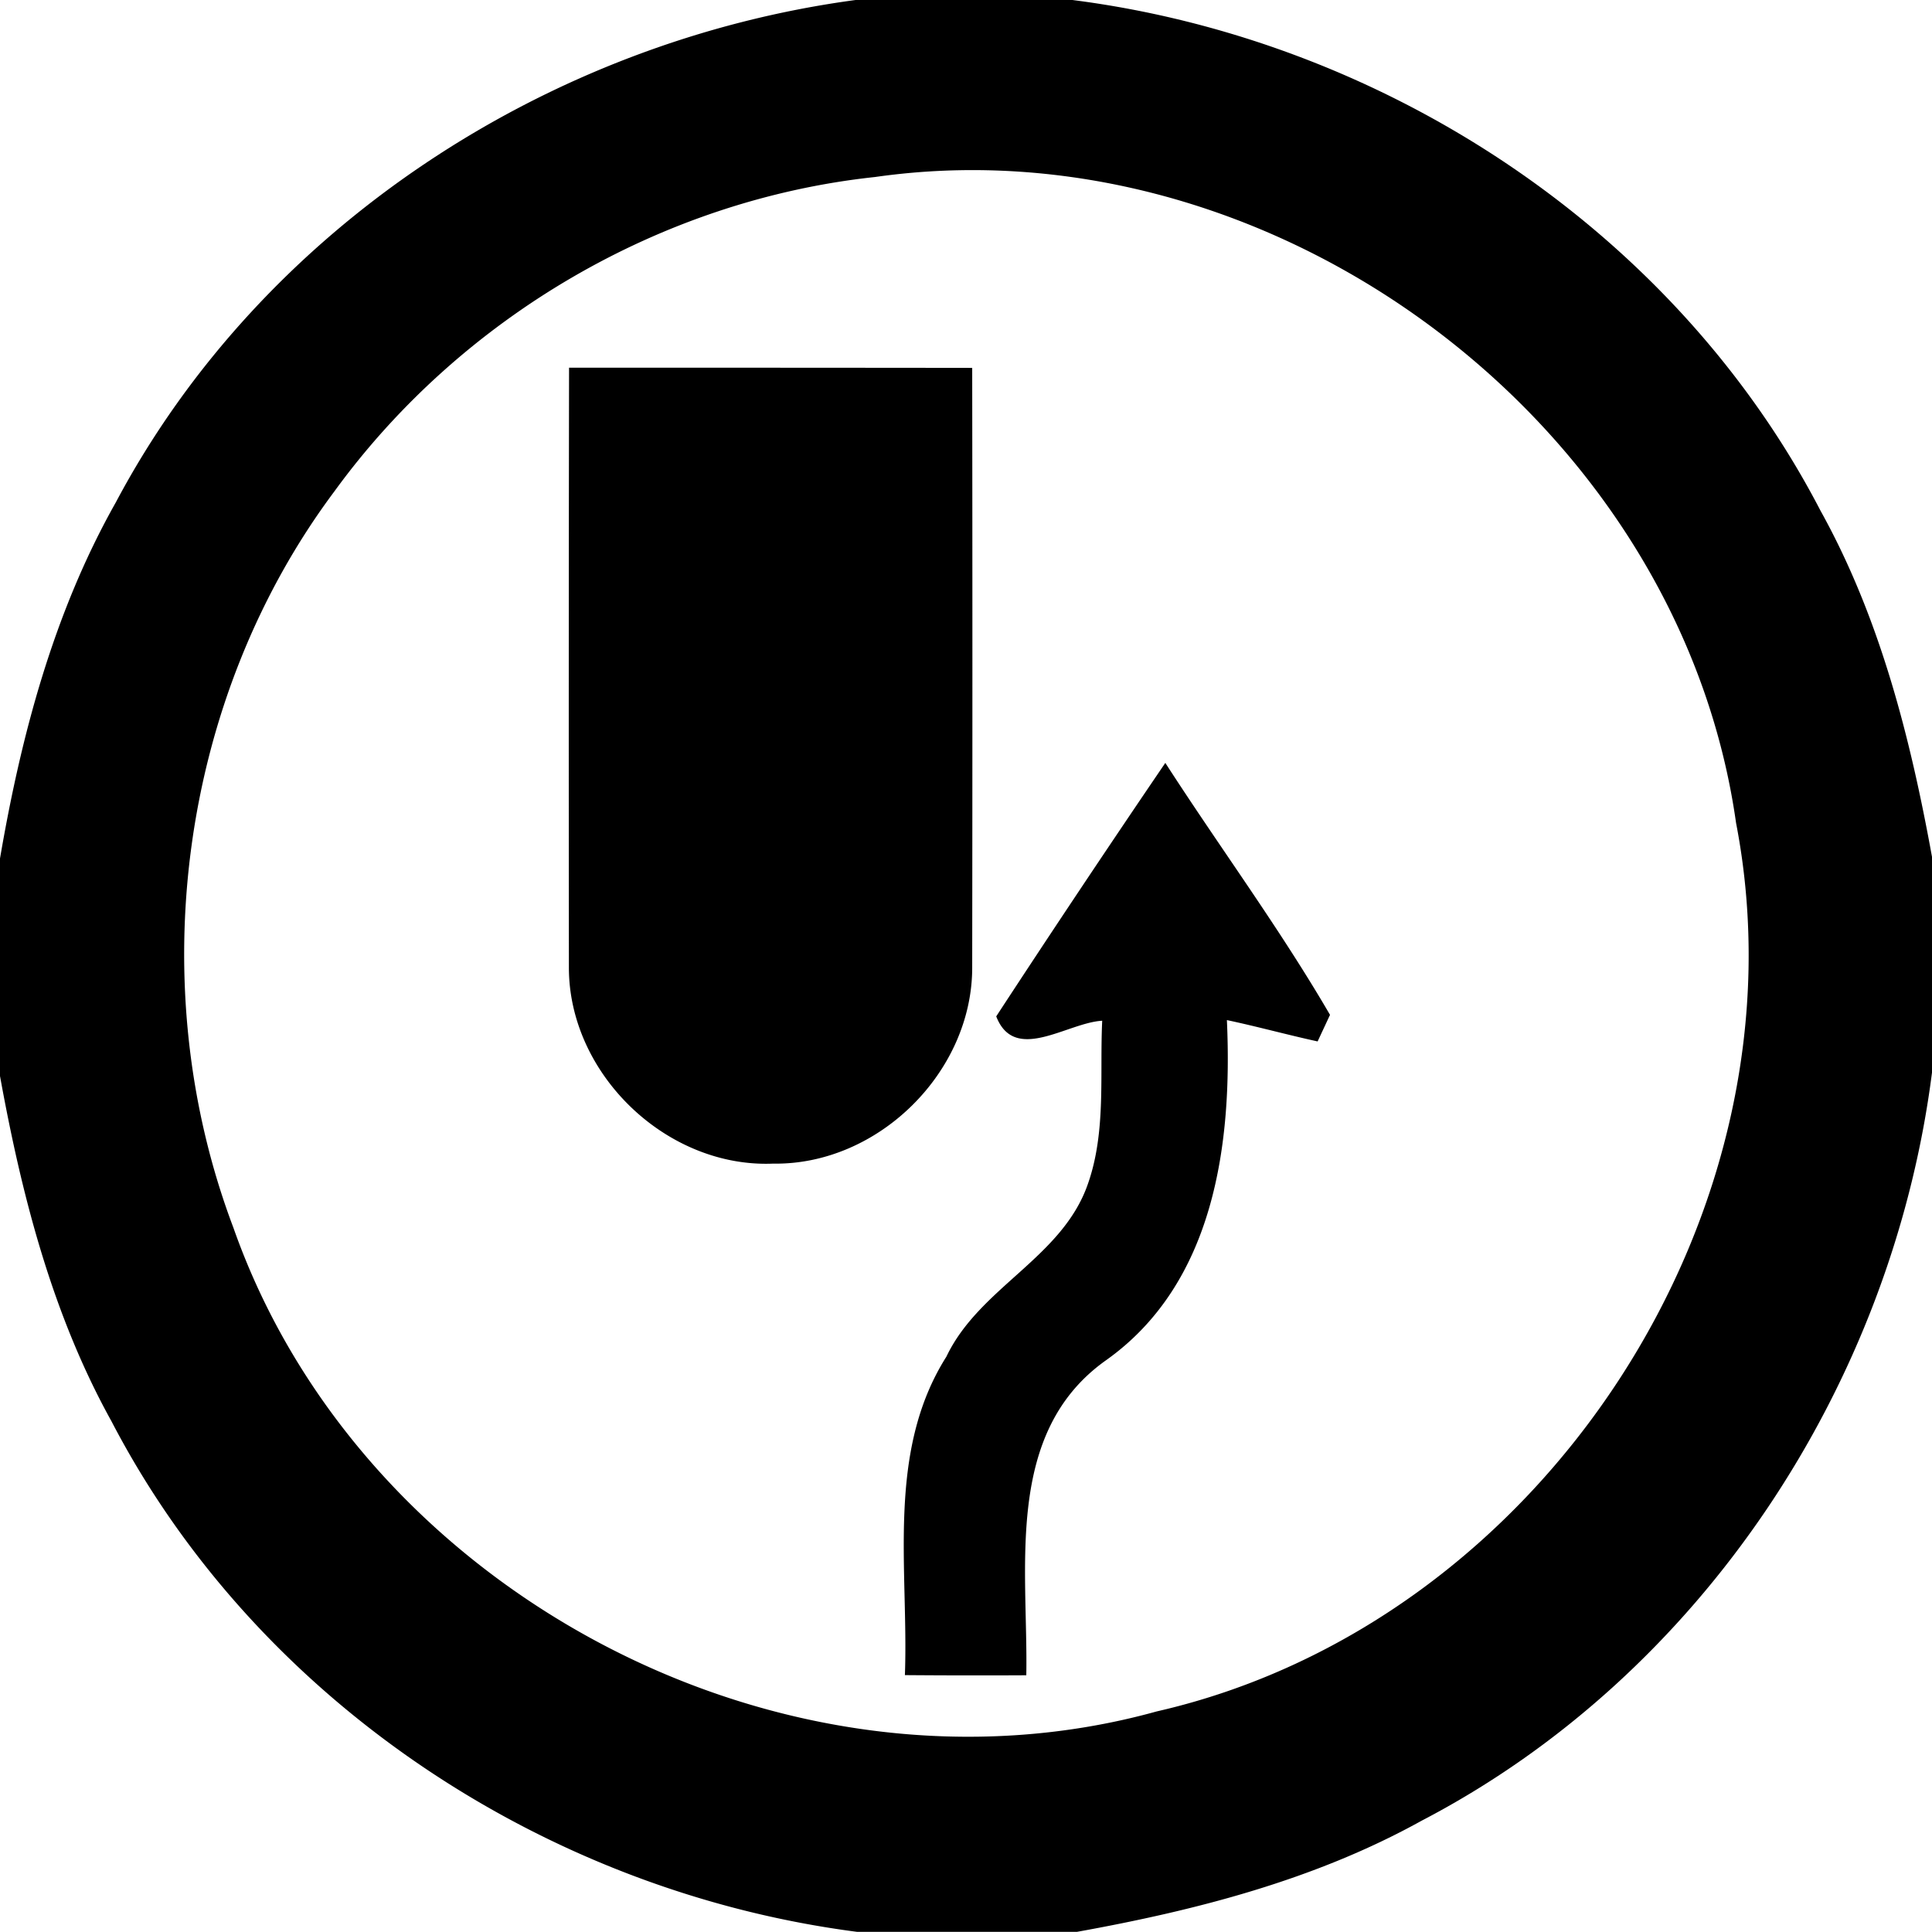 <svg xmlns="http://www.w3.org/2000/svg" width="24" height="24"><path d="M10.643-.002c-3.82.509-7.386 2.816-9.205 6.244C.666 7.61.26 9.14-.002 10.676v2.68c.269 1.485.649 2.97 1.387 4.3 1.808 3.476 5.398 5.841 9.261 6.342h2.733c1.48-.267 2.956-.646 4.28-1.38 3.484-1.814 5.846-5.423 6.341-9.294v-2.68c-.27-1.485-.647-2.971-1.385-4.3C20.805 2.857 17.195.495 13.322 0h-2.677zm1.62 2.117c4.475.095 8.667 3.61 9.303 8.108.933 4.824-2.413 9.944-7.197 11.037-4.632 1.283-9.88-1.485-11.47-6.01-1.136-3.004-.672-6.567 1.255-9.146 1.57-2.16 4.057-3.62 6.715-3.905a8.6 8.6 0 0 1 1.395-.084M7.069 4.568q-.006 3.722-.002 7.446c-.004 1.325 1.21 2.495 2.536 2.441 1.308.021 2.48-1.14 2.474-2.445q.005-3.72 0-7.44-2.503-.003-5.008-.002m7.407 4.909a207 207 0 0 0-2.1 3.148v.002c.229.588.881.077 1.316.053-.032.675.05 1.377-.177 2.025-.317.92-1.347 1.284-1.758 2.147-.752 1.188-.468 2.633-.516 3.957q.753.006 1.508.002c.024-1.341-.28-3.012.99-3.913 1.351-.958 1.571-2.697 1.502-4.226.378.08.75.183 1.127.265l.154-.33c-.627-1.077-1.371-2.083-2.046-3.13"/></svg>